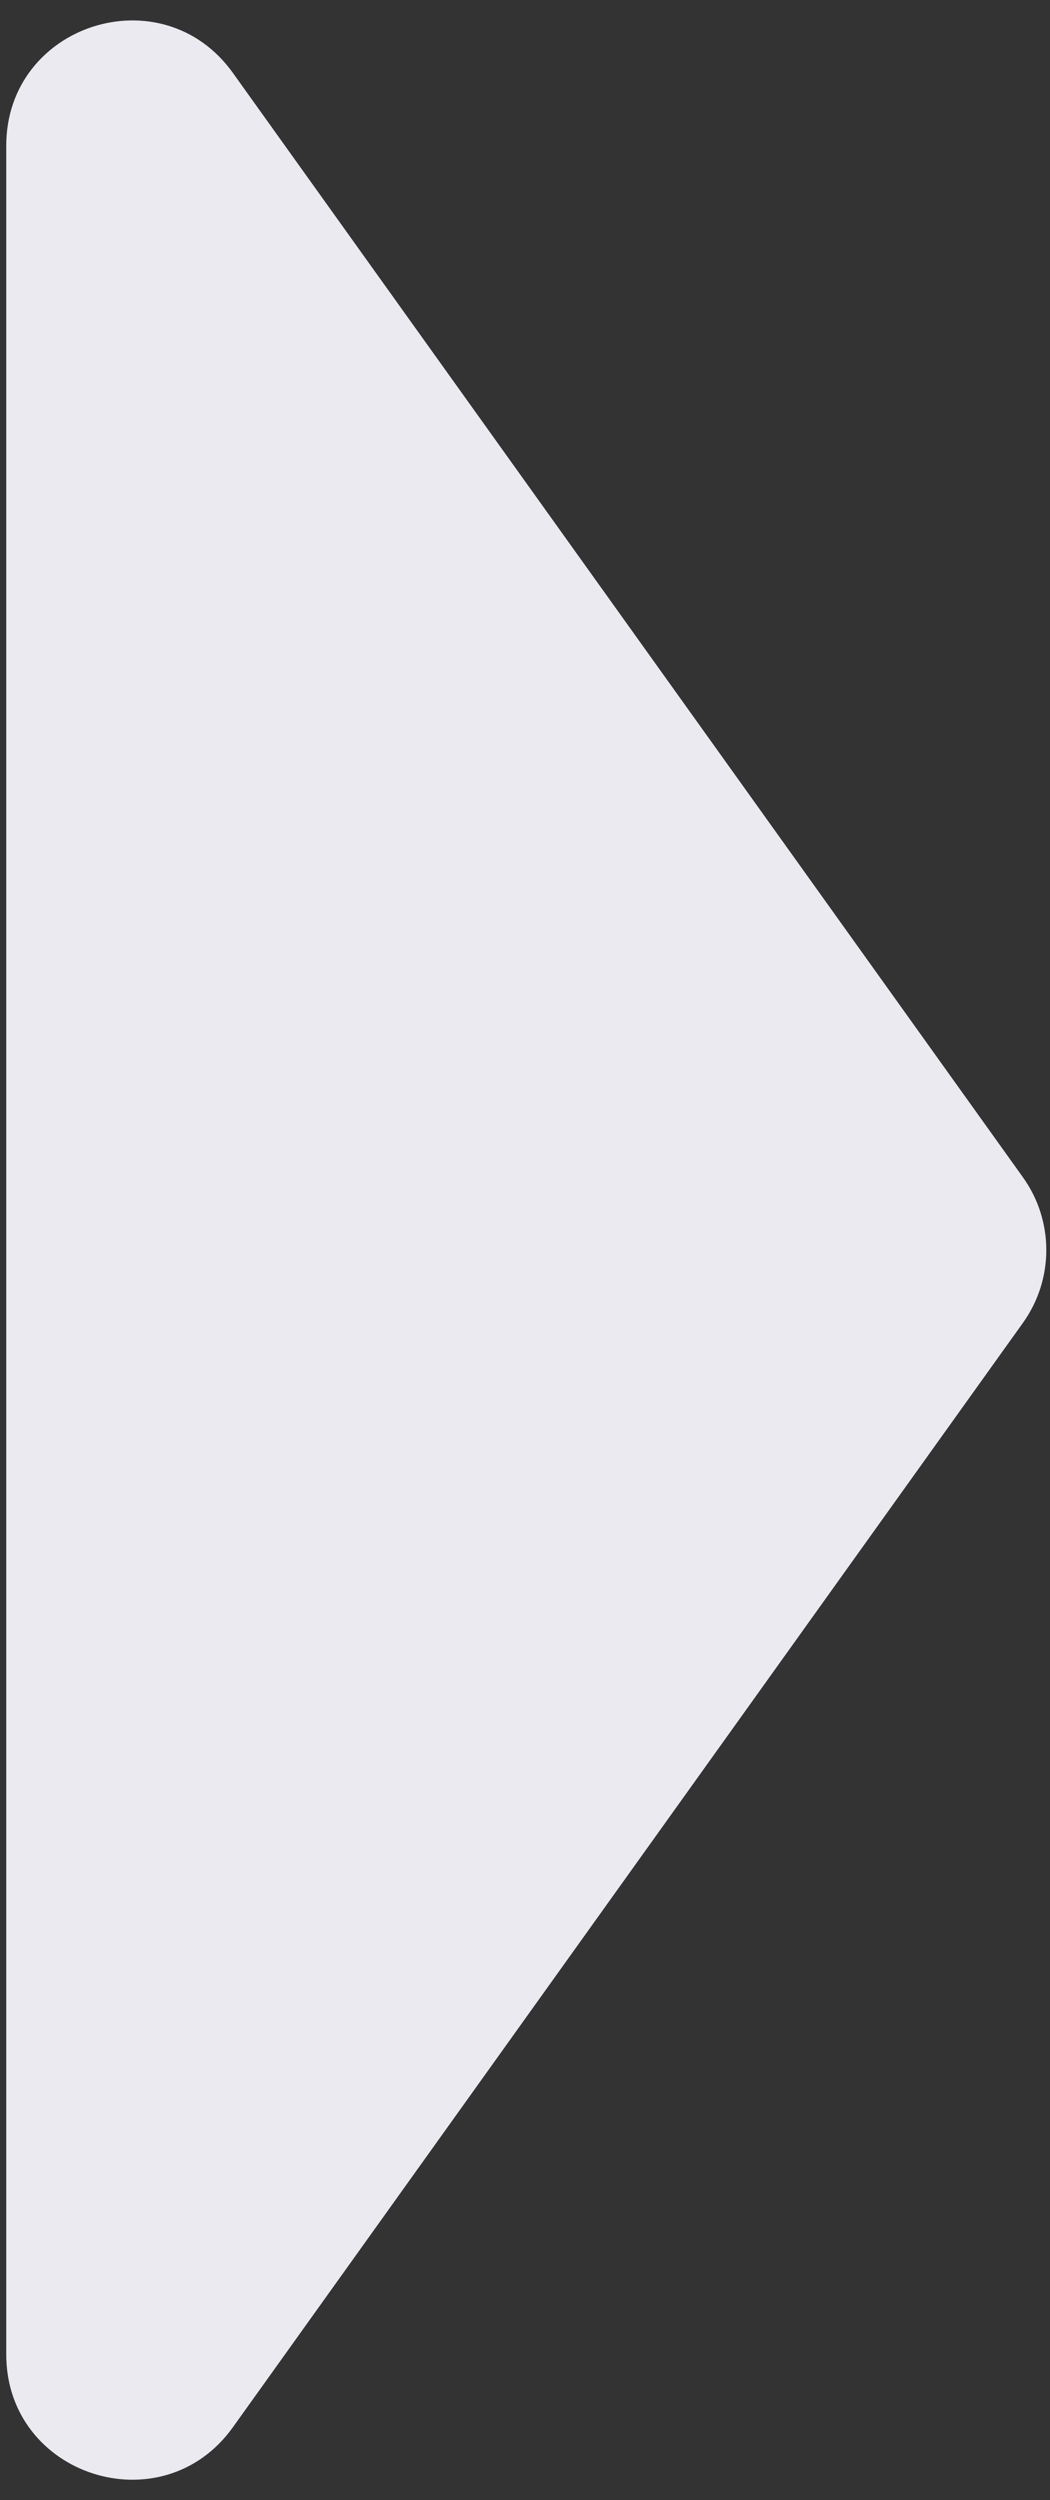 <svg width="42" height="100" viewBox="0 0 42 100" fill="none" xmlns="http://www.w3.org/2000/svg">
<rect x="0" y="0" width="42" height="100" fill="#333333" stroke="none"/>
<path d="M40.919 52.909C42.163 51.169 42.163 48.831 40.919 47.091L9.316 2.917C6.487 -1.037 0.25 0.964 0.25 5.827L0.25 94.173C0.25 99.036 6.487 101.037 9.316 97.083L40.919 52.909Z" fill="#EBEAF1"/>
</svg>
